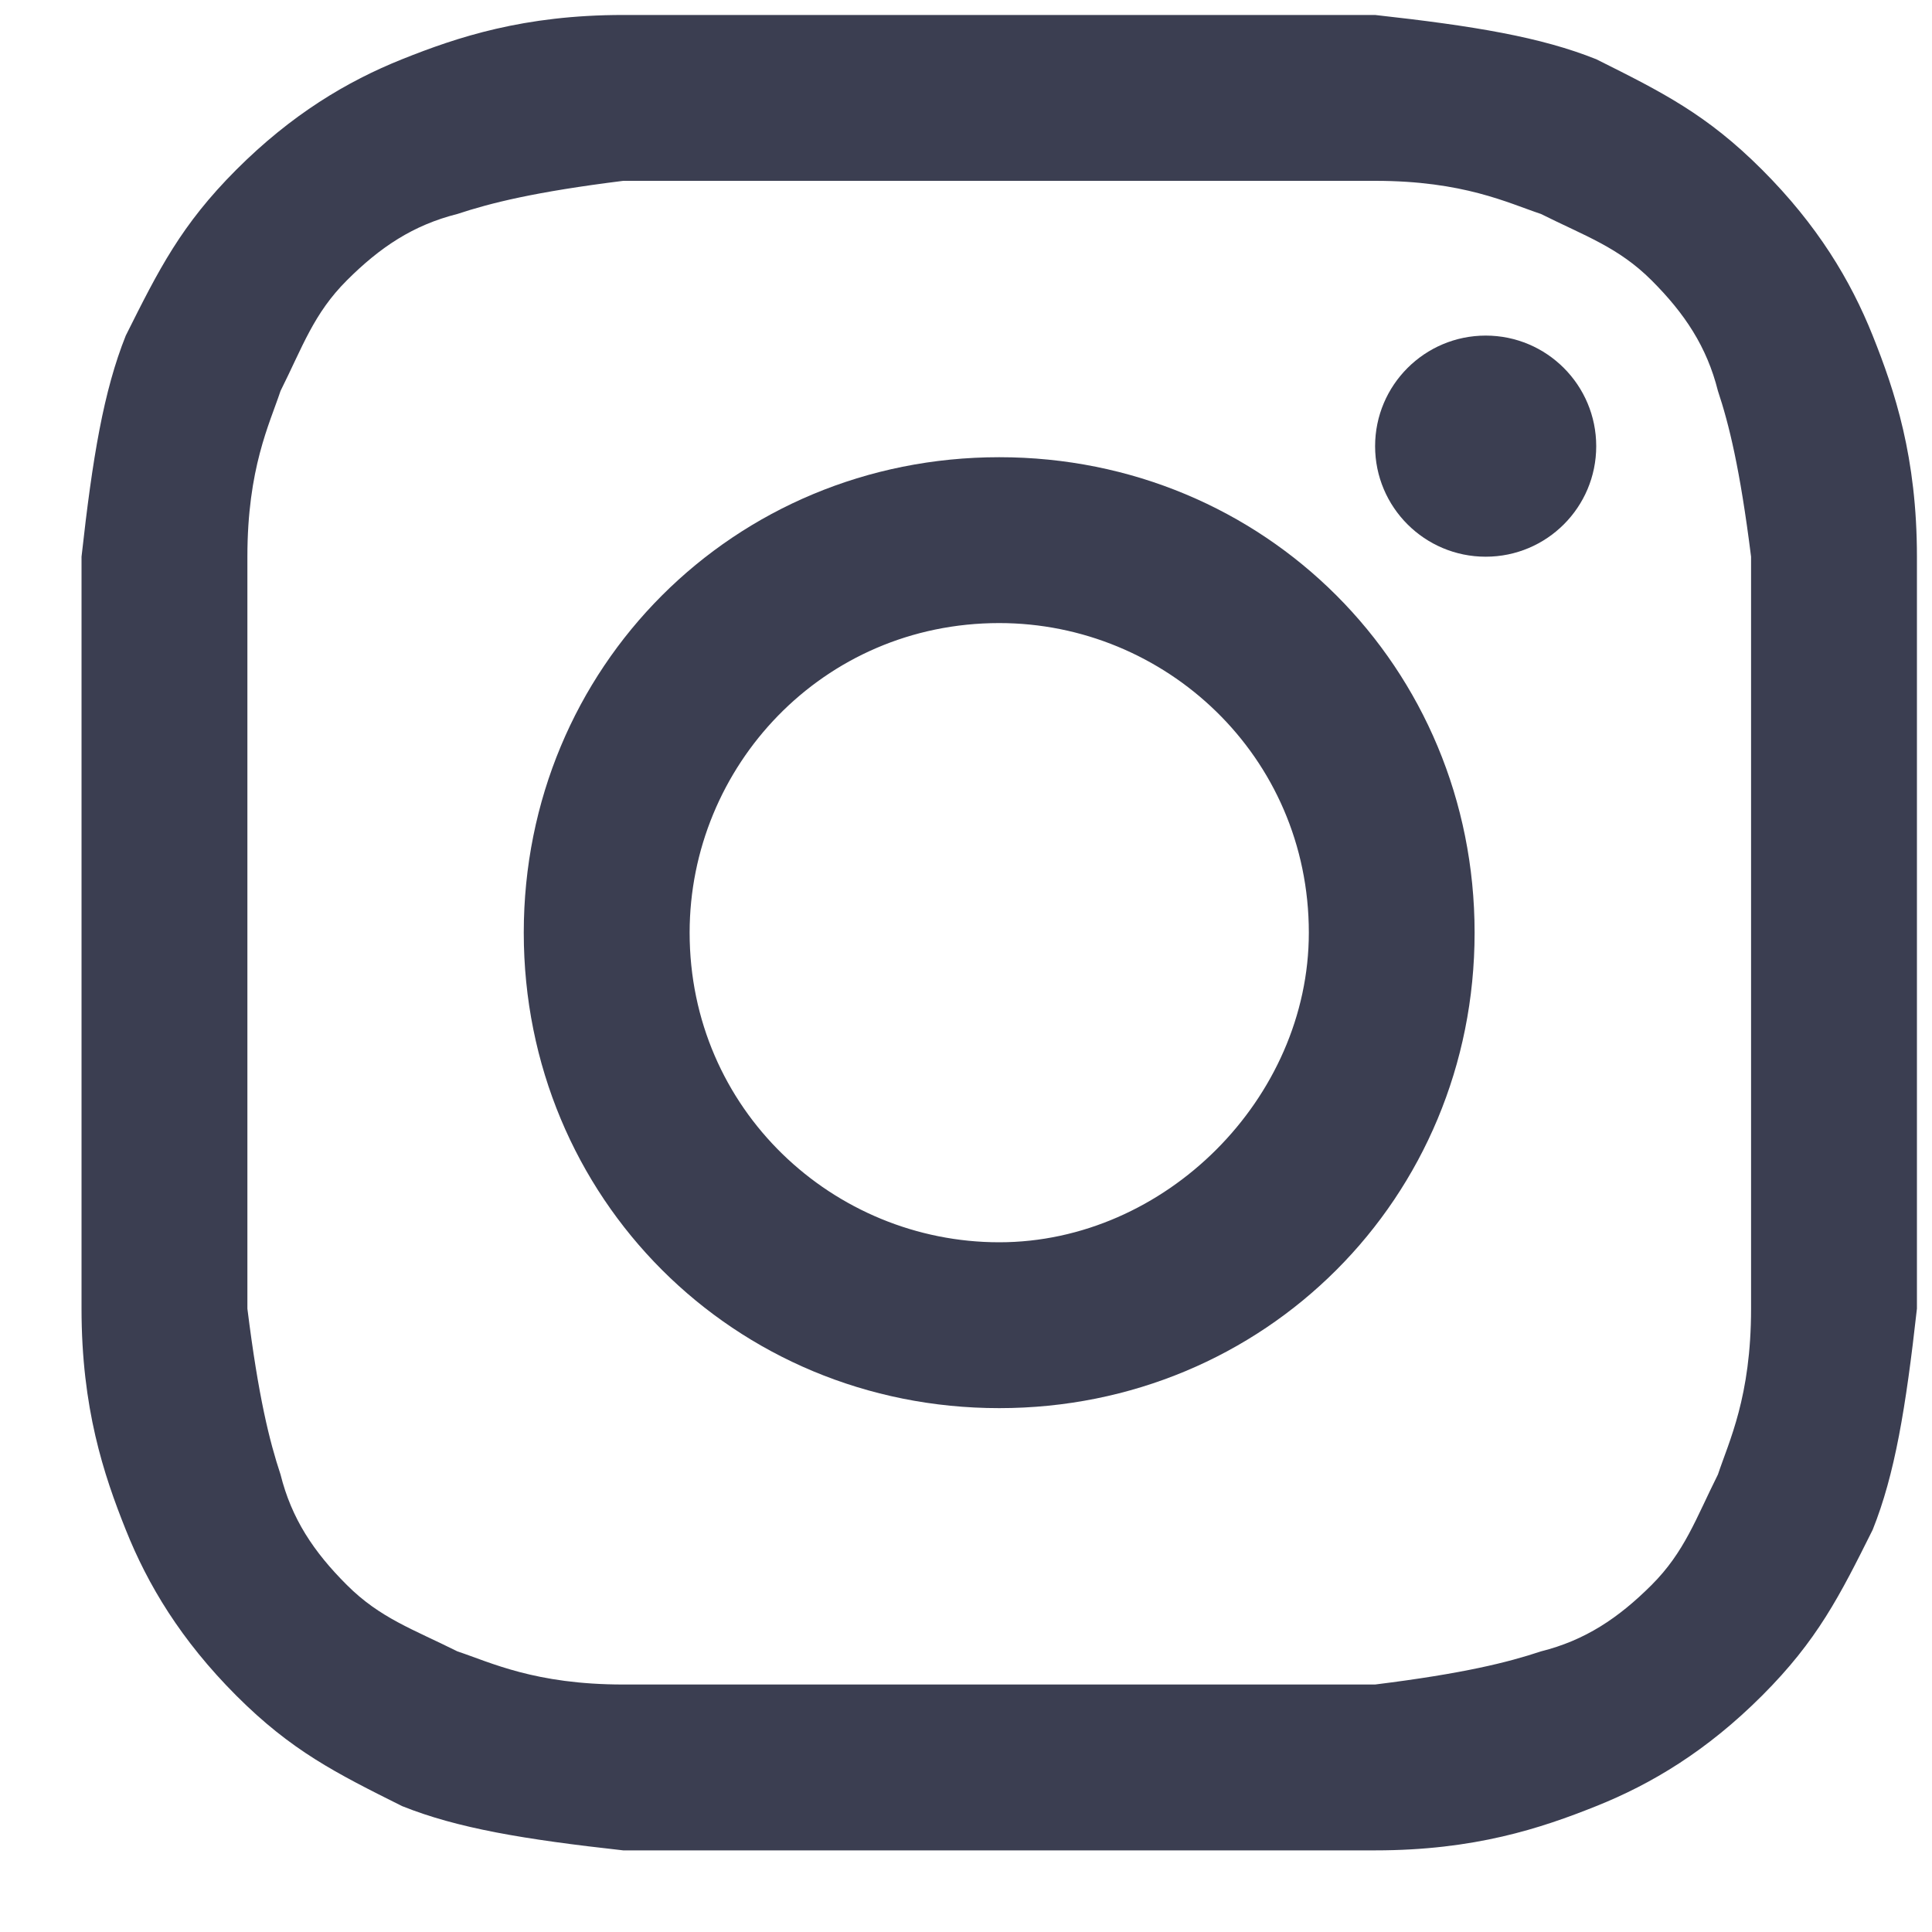 <svg width="20" height="20" viewBox="0 0 20 20" fill="none" xmlns="http://www.w3.org/2000/svg">
<path d="M10.344 1.872C12.862 1.872 13.205 1.872 14.235 1.872C15.151 1.872 15.609 2.101 15.952 2.215C16.41 2.444 16.753 2.559 17.097 2.902C17.44 3.245 17.669 3.589 17.784 4.047C17.898 4.39 18.012 4.848 18.127 5.763C18.127 6.794 18.127 7.022 18.127 9.655C18.127 12.288 18.127 12.517 18.127 13.547C18.127 14.462 17.898 14.92 17.784 15.264C17.555 15.721 17.44 16.065 17.097 16.408C16.753 16.751 16.41 16.98 15.952 17.095C15.609 17.209 15.151 17.324 14.235 17.438C13.205 17.438 12.976 17.438 10.344 17.438C7.711 17.438 7.482 17.438 6.452 17.438C5.537 17.438 5.079 17.209 4.735 17.095C4.277 16.866 3.934 16.751 3.591 16.408C3.247 16.065 3.018 15.721 2.904 15.264C2.79 14.92 2.675 14.462 2.561 13.547C2.561 12.517 2.561 12.288 2.561 9.655C2.561 7.022 2.561 6.794 2.561 5.763C2.561 4.848 2.79 4.39 2.904 4.047C3.133 3.589 3.247 3.245 3.591 2.902C3.934 2.559 4.277 2.33 4.735 2.215C5.079 2.101 5.537 1.986 6.452 1.872C7.482 1.872 7.826 1.872 10.344 1.872ZM10.344 0.155C7.711 0.155 7.482 0.155 6.452 0.155C5.422 0.155 4.735 0.384 4.163 0.613C3.591 0.842 3.018 1.185 2.446 1.757C1.874 2.33 1.645 2.788 1.302 3.474C1.073 4.047 0.958 4.733 0.844 5.763C0.844 6.794 0.844 7.137 0.844 9.655C0.844 12.288 0.844 12.517 0.844 13.547C0.844 14.577 1.073 15.264 1.302 15.836C1.53 16.408 1.874 16.98 2.446 17.553C3.018 18.125 3.476 18.354 4.163 18.697C4.735 18.926 5.422 19.041 6.452 19.155C7.482 19.155 7.826 19.155 10.344 19.155C12.862 19.155 13.205 19.155 14.235 19.155C15.265 19.155 15.952 18.926 16.524 18.697C17.097 18.468 17.669 18.125 18.241 17.553C18.814 16.98 19.043 16.523 19.386 15.836C19.615 15.264 19.729 14.577 19.844 13.547C19.844 12.517 19.844 12.173 19.844 9.655C19.844 7.137 19.844 6.794 19.844 5.763C19.844 4.733 19.615 4.047 19.386 3.474C19.157 2.902 18.814 2.33 18.241 1.757C17.669 1.185 17.211 0.956 16.524 0.613C15.952 0.384 15.265 0.269 14.235 0.155C13.205 0.155 12.976 0.155 10.344 0.155Z" fill="#3B3E51"/>
<path d="M10.344 4.733C7.597 4.733 5.422 6.908 5.422 9.655C5.422 12.402 7.597 14.577 10.344 14.577C13.091 14.577 15.265 12.402 15.265 9.655C15.265 6.908 13.091 4.733 10.344 4.733ZM10.344 12.86C8.627 12.86 7.139 11.486 7.139 9.655C7.139 7.938 8.512 6.45 10.344 6.45C12.061 6.45 13.549 7.824 13.549 9.655C13.549 11.372 12.061 12.86 10.344 12.86Z" fill="#3B3E51"/>
<path d="M15.38 5.763C16.012 5.763 16.524 5.251 16.524 4.619C16.524 3.987 16.012 3.474 15.38 3.474C14.748 3.474 14.235 3.987 14.235 4.619C14.235 5.251 14.748 5.763 15.38 5.763Z" fill="#3B3E51"/>
</svg>

